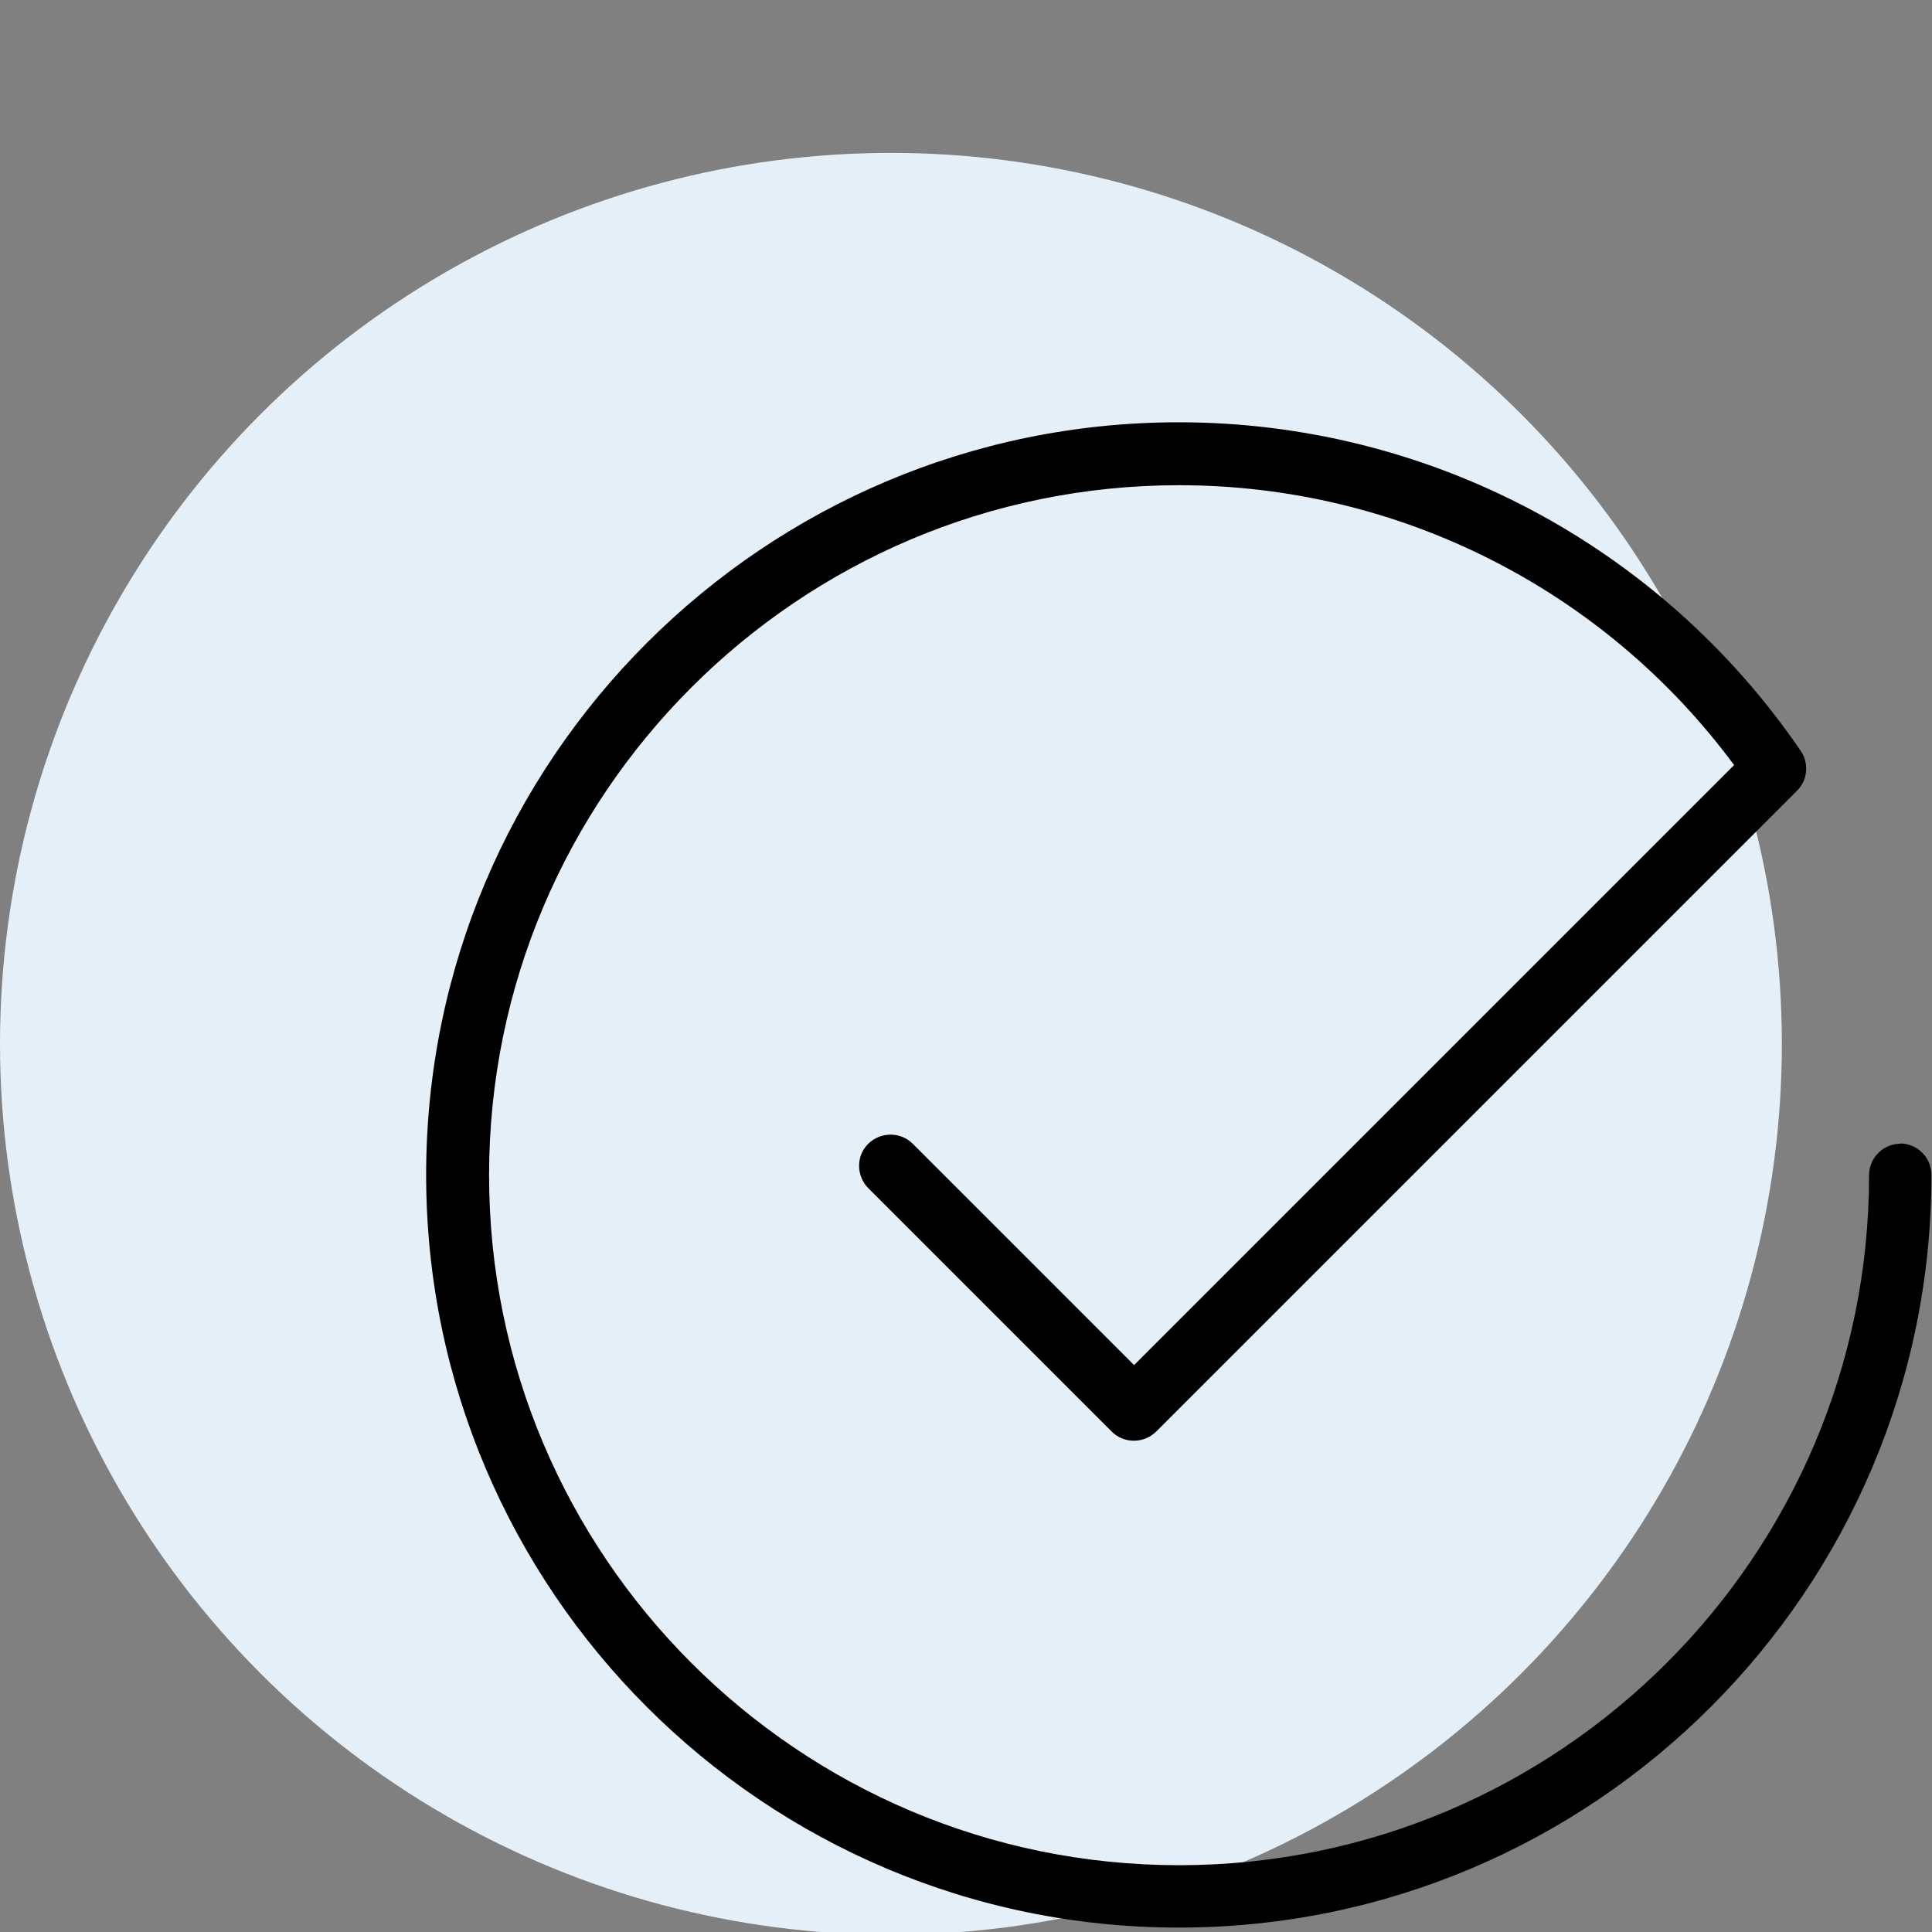 <?xml version="1.0" encoding="UTF-8"?>
<svg xmlns="http://www.w3.org/2000/svg" id="Check" width="70" height="70" viewBox="0 0 70 70">
  <rect x="0" y="0" width="70" height="70" fill="#808080" stroke="none"/>
  <defs>
    <style>
      .cls-1 {
        fill: #e5eff8;
      }
    </style>
  </defs>
  <circle class="cls-1" cx="32.28" cy="37.82" r="32.28"></circle>
  <g id="icon">
    <path d="m68.86,41.44c-.63,0-1.14.51-1.14,1.14,0,13.78-11.21,25-25,25s-25-11.21-25-25,11.21-25,25-25c7.95,0,15.4,3.77,20.11,10.14l-21.74,21.74-8.02-8.02c-.44-.44-1.16-.44-1.61,0s-.44,1.16,0,1.61l8.82,8.82c.44.44,1.16.44,1.61,0l23.22-23.22c.39-.39.44-1,.13-1.45-5.09-7.45-13.51-11.9-22.53-11.9-15.04,0-27.27,12.23-27.27,27.27s12.23,27.27,27.27,27.27,27.27-12.23,27.27-27.27c0-.63-.51-1.14-1.14-1.14Z"></path>
  </g>
</svg>
